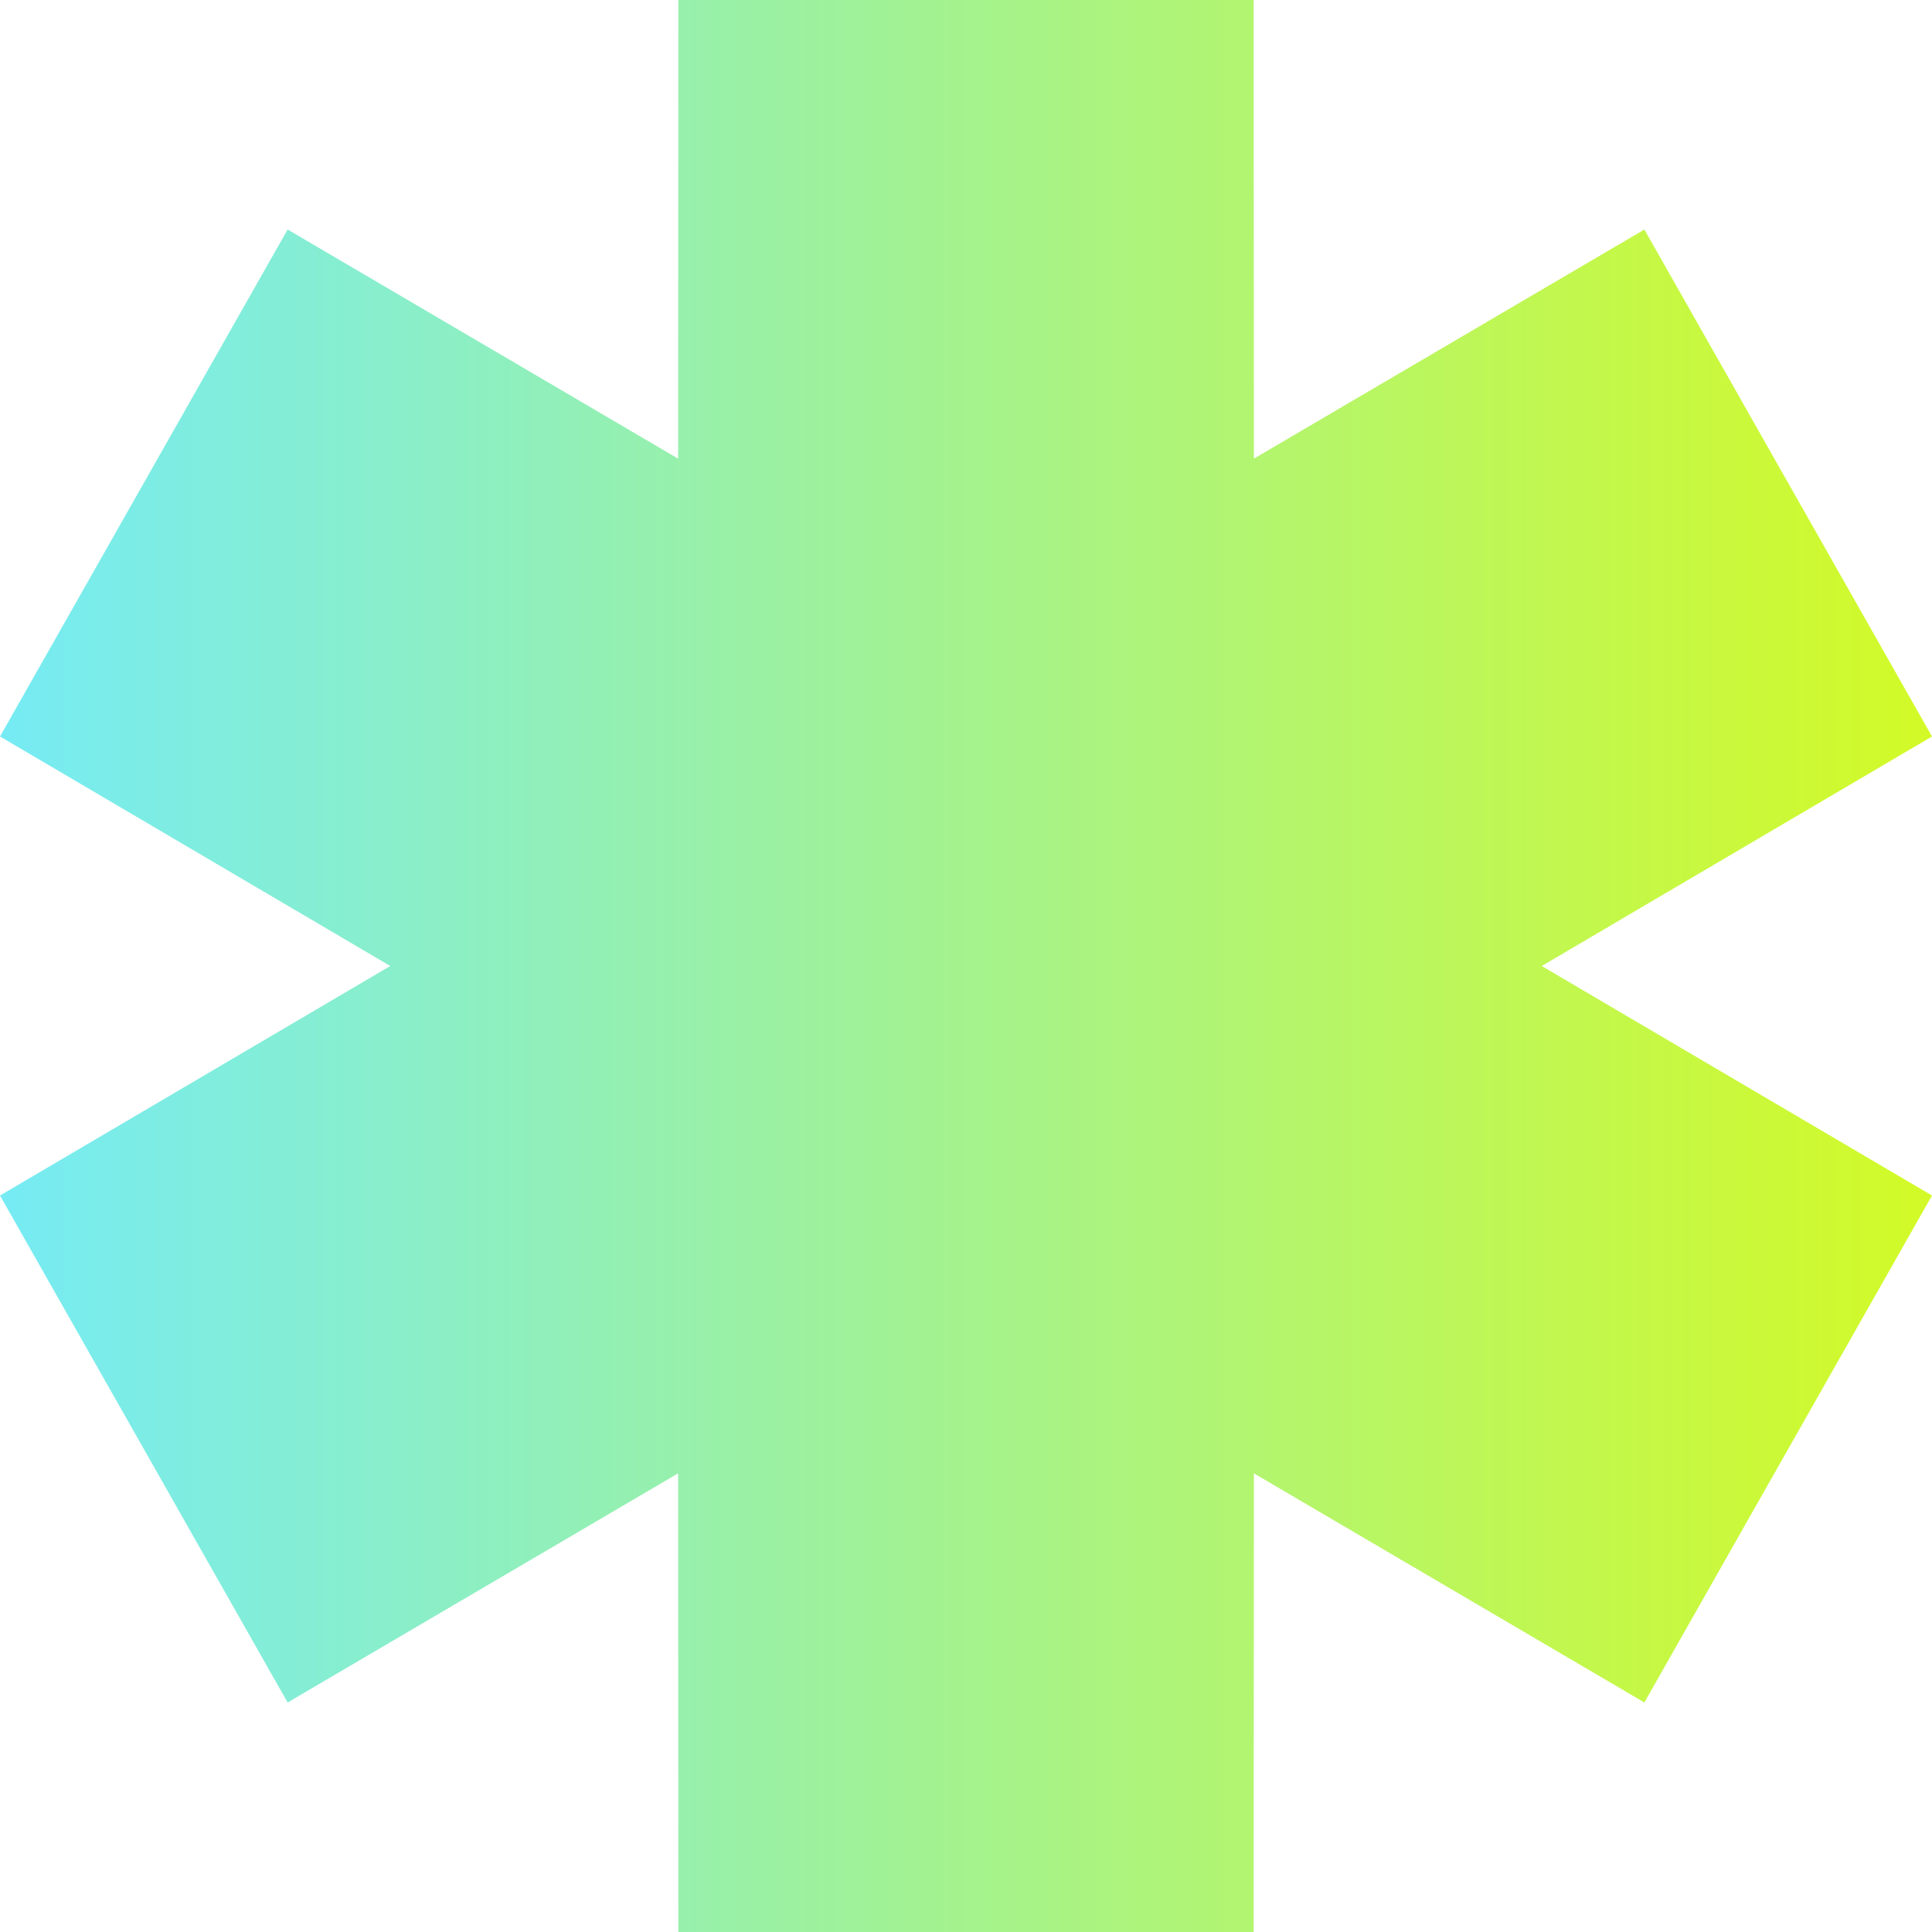 <svg width="40" height="40" viewBox="0 0 40 40" fill="none" xmlns="http://www.w3.org/2000/svg">
<path fill-rule="evenodd" clip-rule="evenodd" d="M8.08 20L0 15.248L5.955 4.752L14.04 9.496L14.045 0H25.955L25.96 9.496L34.045 4.752L40 15.248L31.92 20L40 24.752L34.045 35.248L25.96 30.504L25.955 40H14.045L14.04 30.504L5.955 35.248L0 24.752L8.08 20Z" fill="url(#paint0_linear_1_28)"/>
<defs>
<linearGradient id="paint0_linear_1_28" x1="0" y1="20" x2="40" y2="20" gradientUnits="userSpaceOnUse">
<stop stop-color="#76EBF4"/>
<stop offset="1" stop-color="#D3FA27"/>
</linearGradient>
</defs>
</svg>
